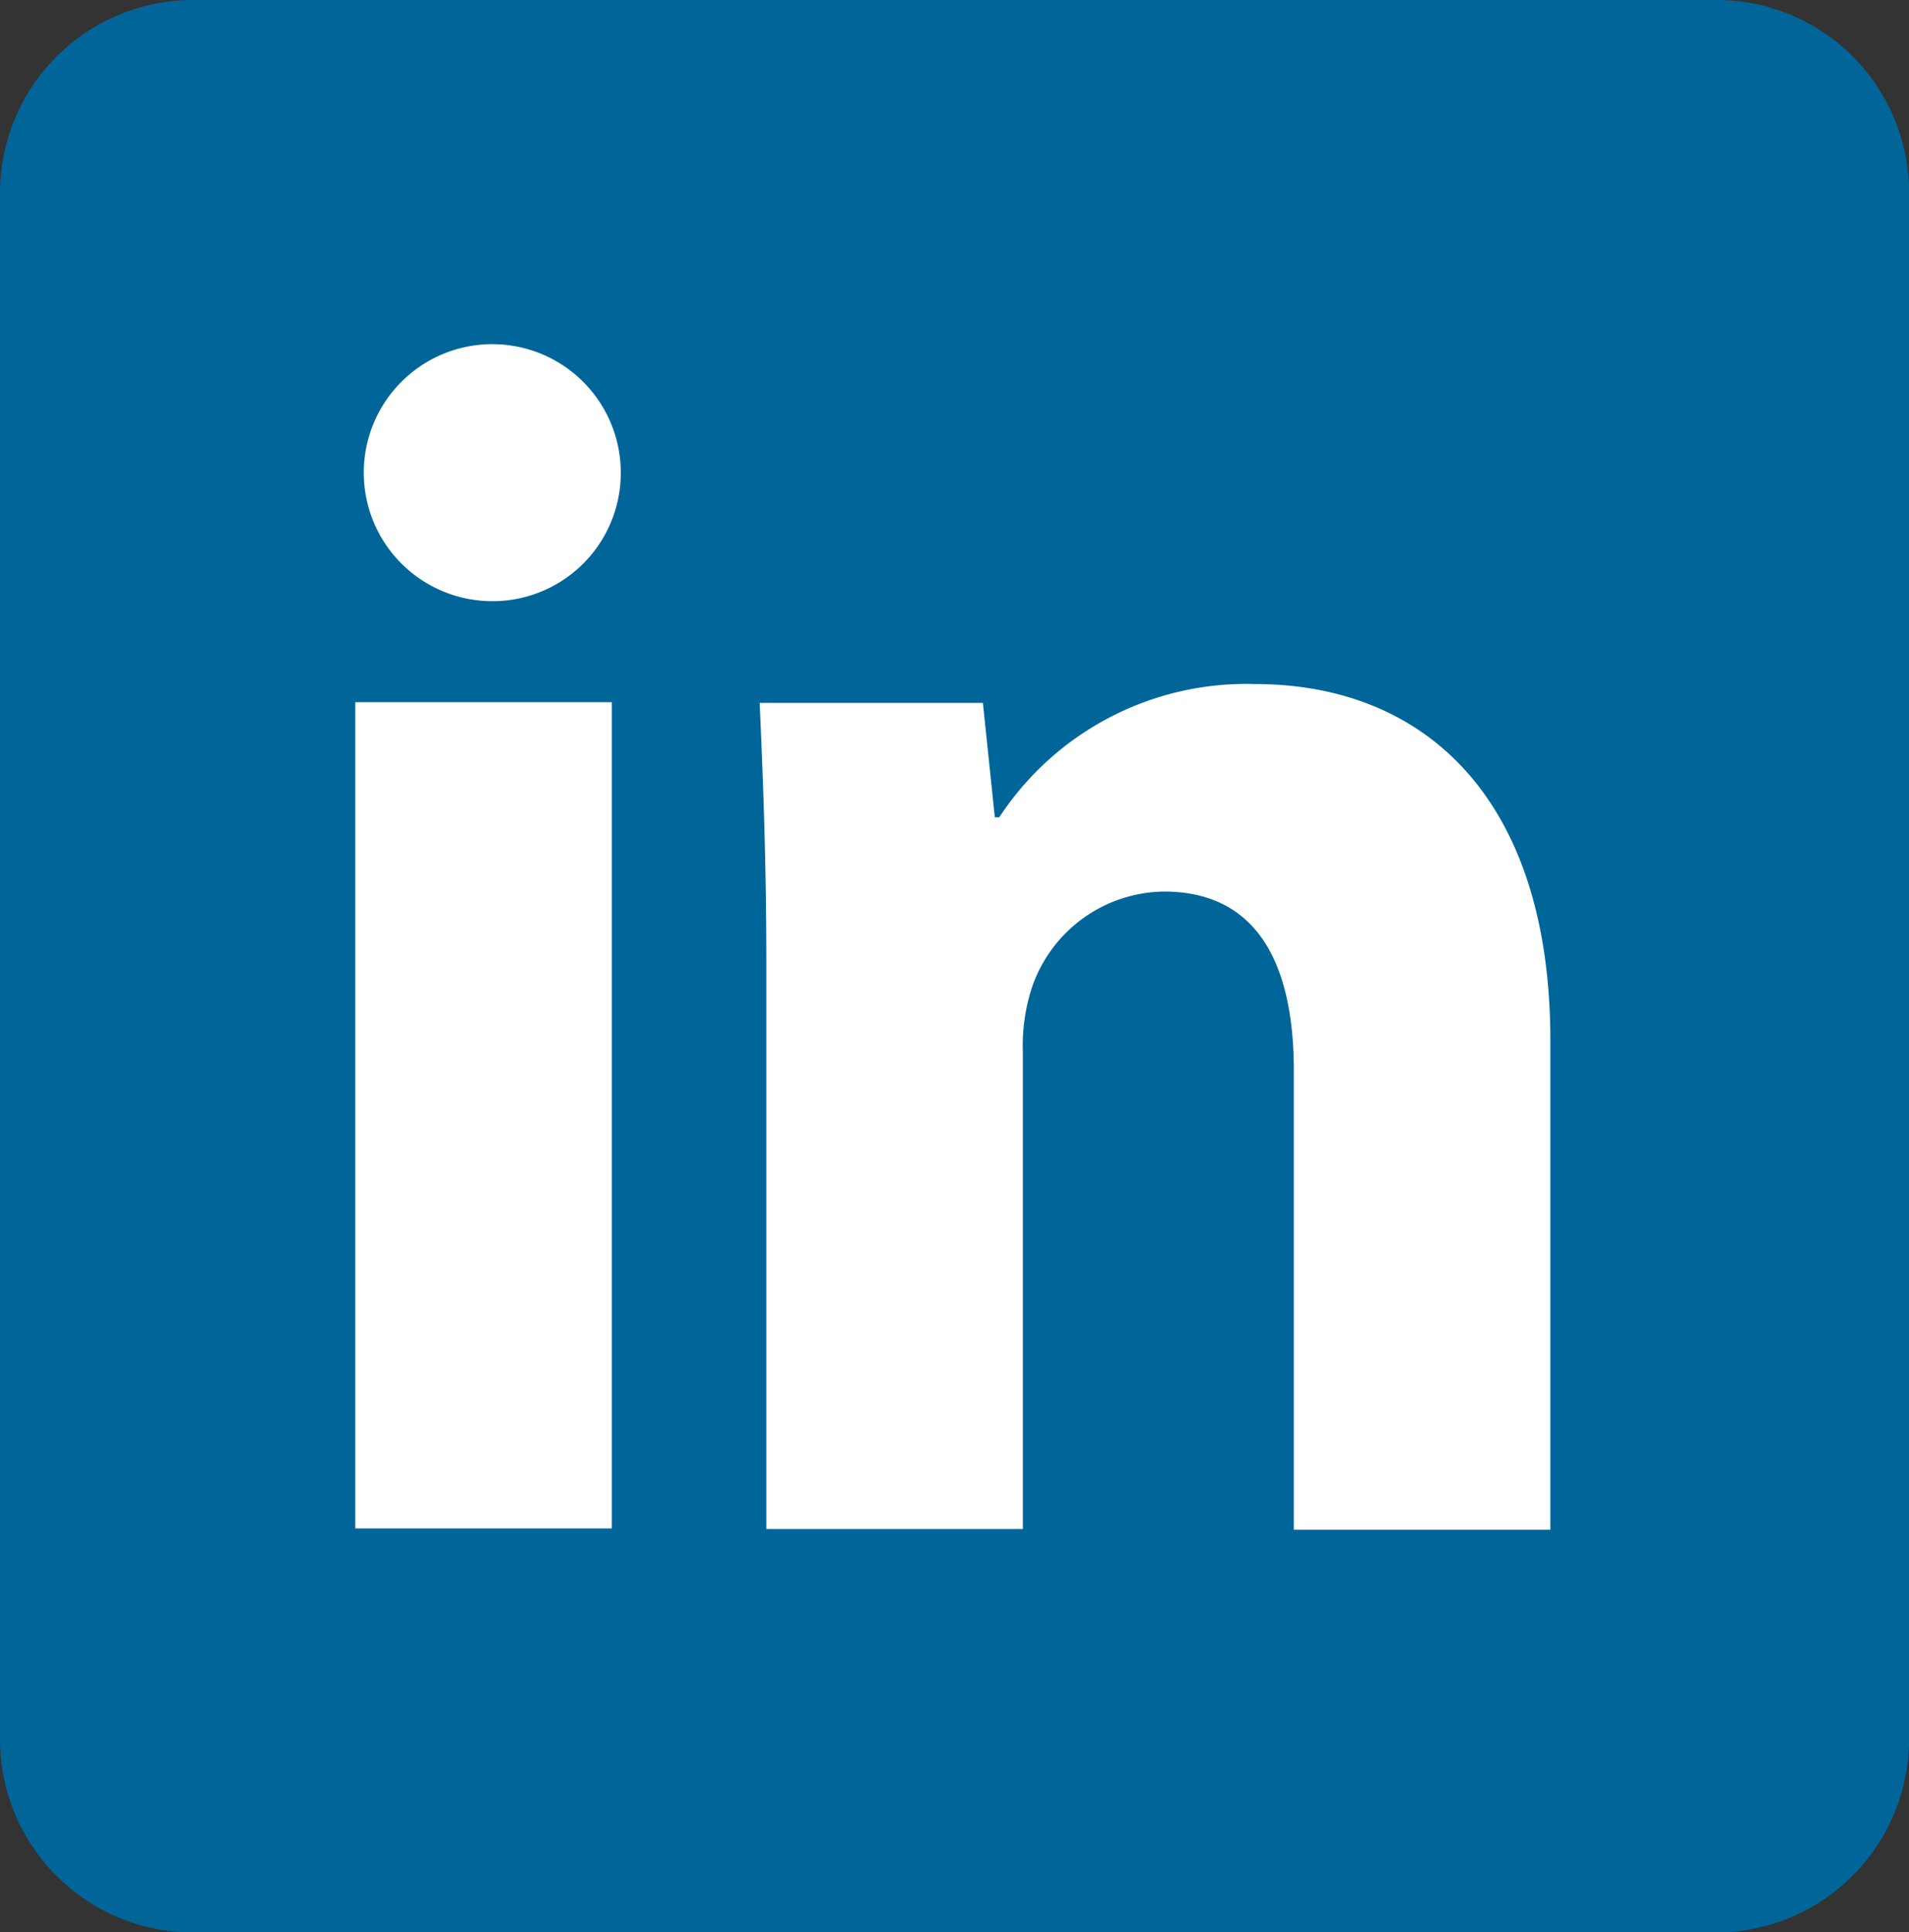 <svg id="Group_2431" data-name="Group 2431" xmlns="http://www.w3.org/2000/svg" width="16" height="16.195" viewBox="0 0 16 16.195">
  <rect x="0" y="0" width="16" height="16.195" fill="#333333" stroke="none"/>
  <path id="Path_846" data-name="Path 846" d="M16,14.576a1.619,1.619,0,0,1-1.61,1.62H1.61A1.619,1.619,0,0,1,0,14.576V1.62A1.619,1.619,0,0,1,1.61,0H14.39A1.613,1.613,0,0,1,16,1.62V14.576Z" fill="#069"/>
  <g id="Group_2430" data-name="Group 2430" transform="translate(2.923 2.885)">
    <path id="Path_847" data-name="Path 847" d="M33.68,32.07a1.075,1.075,0,0,1-1.163,1.08,1.077,1.077,0,1,1,1.163-1.08Zm-2.225,8.861V34h2.15v6.925h-2.15Z" transform="translate(-31.4 -31)" fill="#fff"/>
    <path id="Path_848" data-name="Path 848" d="M68.456,63.964c0-.866-.028-1.582-.056-2.206h1.871l.1.959h.037A2.476,2.476,0,0,1,72.551,61.6c1.415,0,2.476.949,2.476,2.988v4.1h-2.15V64.839c0-.894-.307-1.5-1.089-1.5a1.185,1.185,0,0,0-1.108.81,1.577,1.577,0,0,0-.074.54v3.993h-2.15Z" transform="translate(-64.956 -58.752)" fill="#fff"/>
  </g>
</svg>
